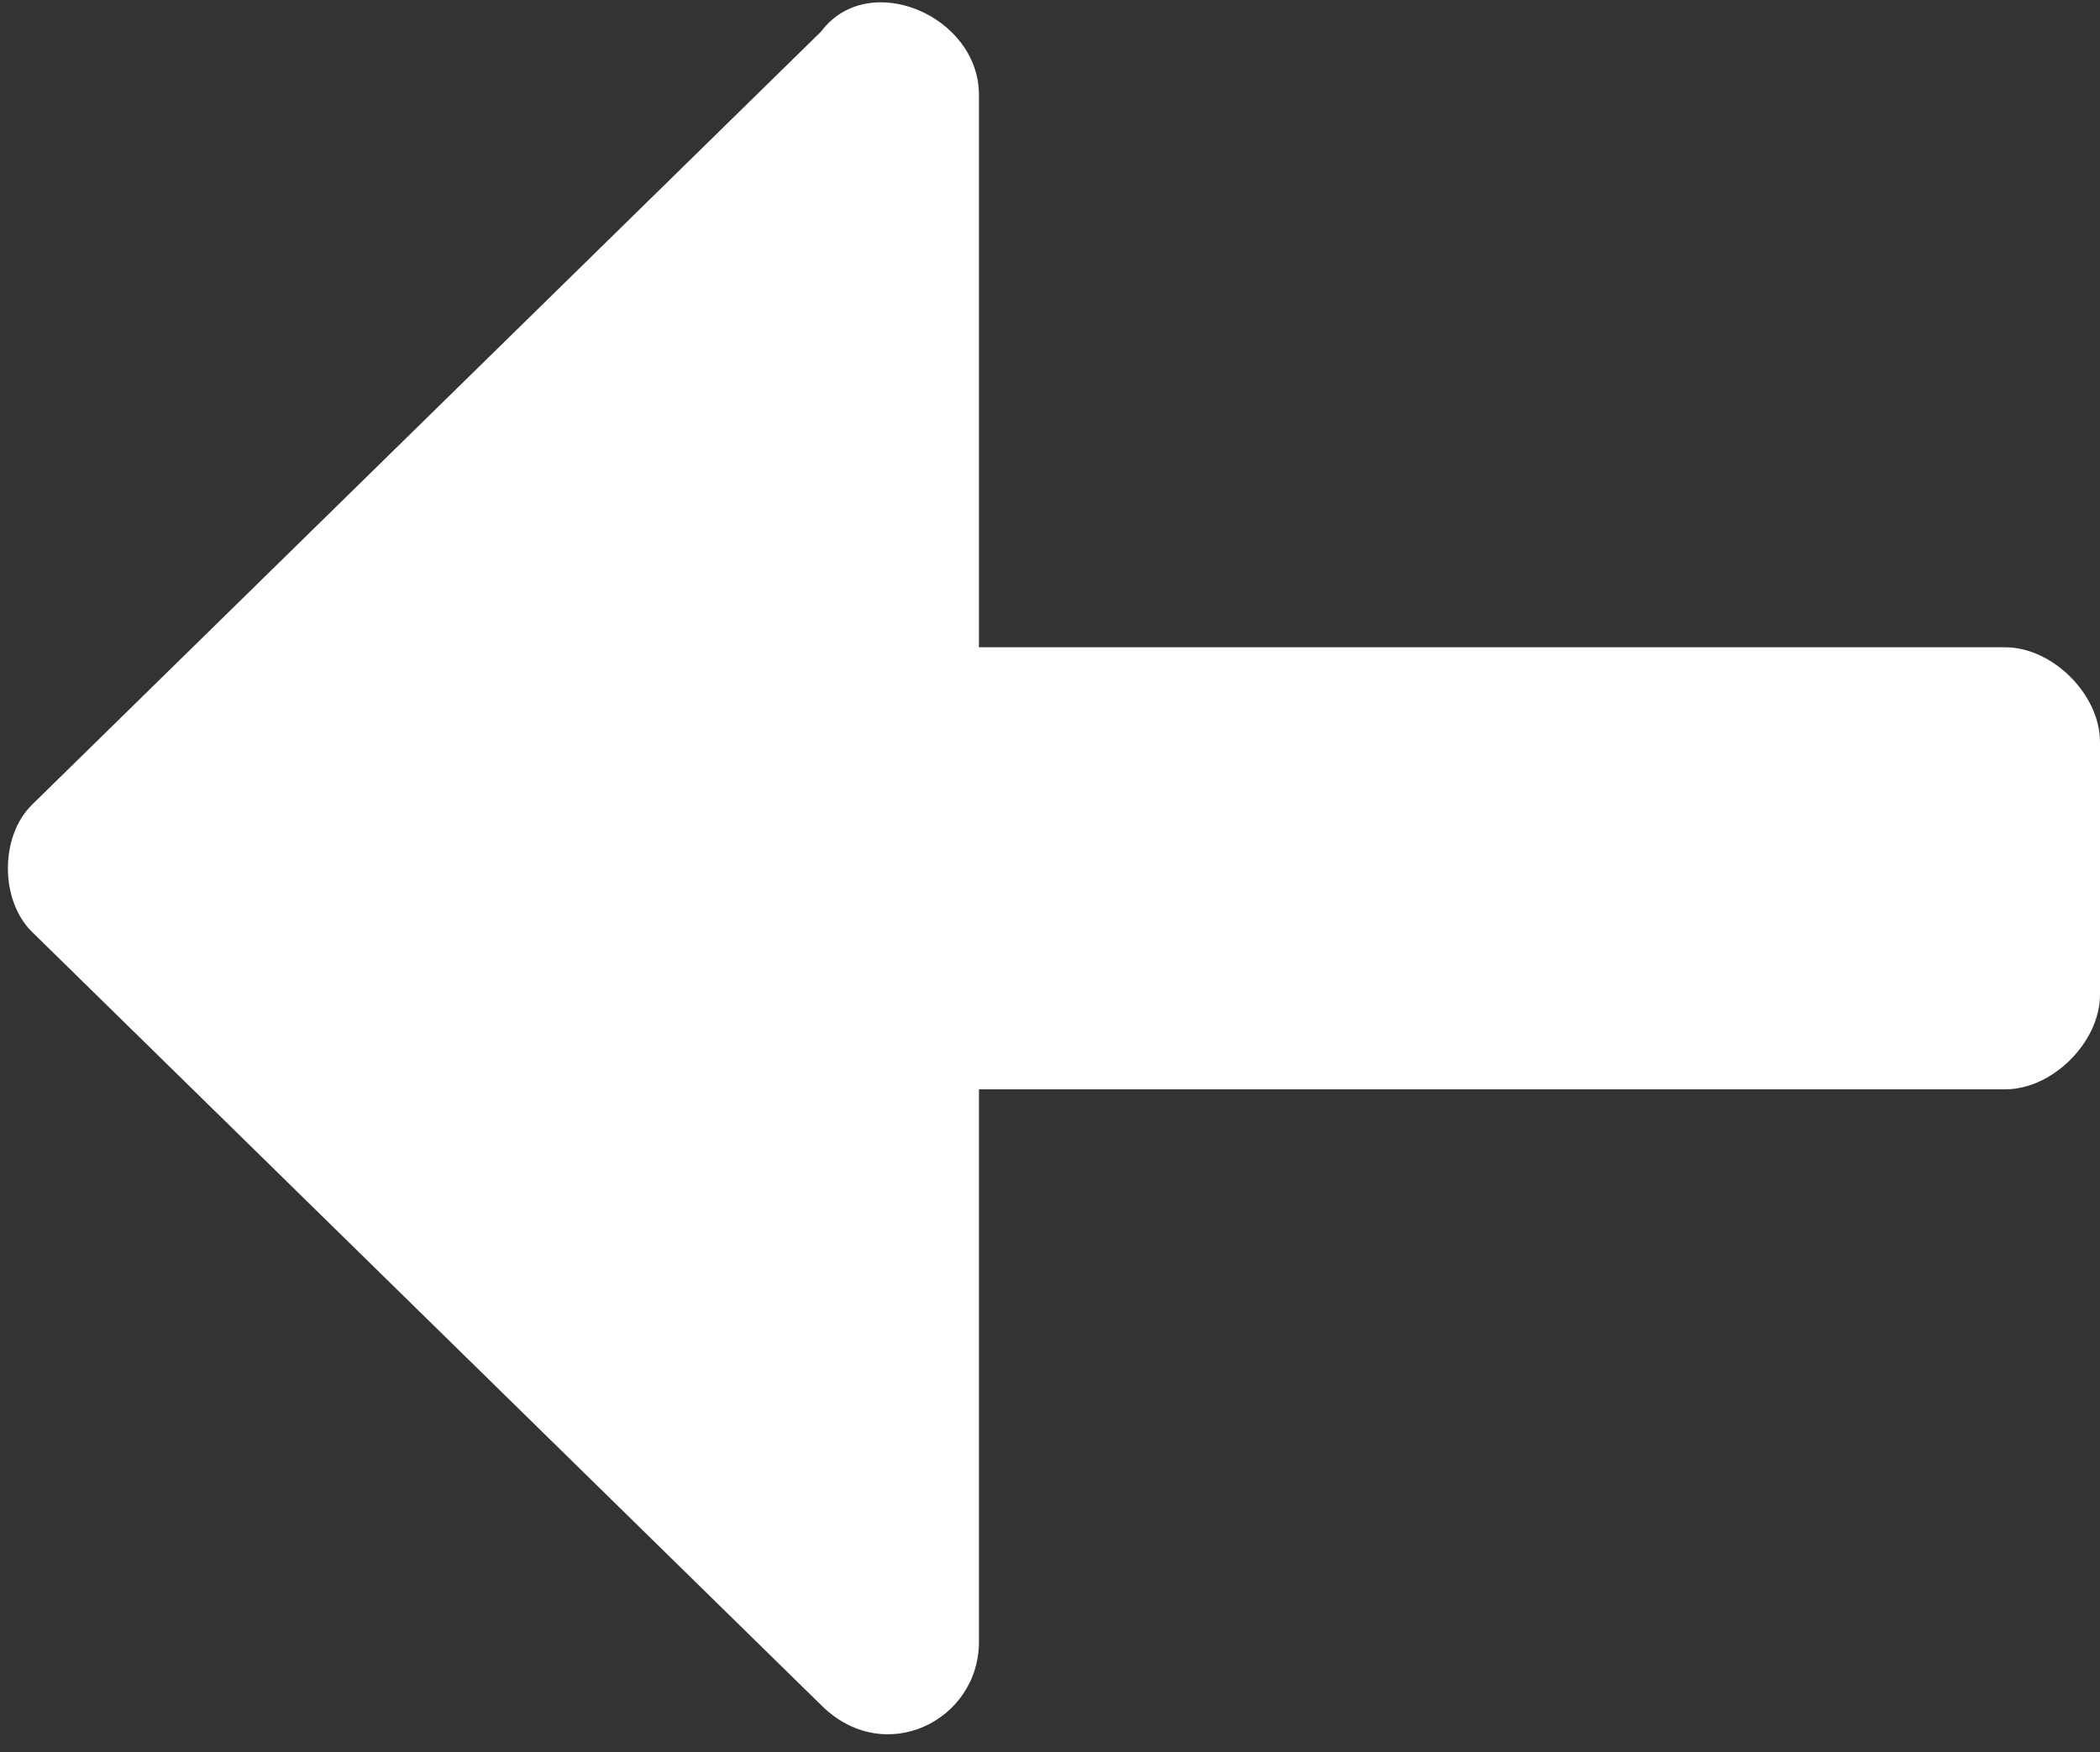 <?xml version="1.0" encoding="utf-8"?>
<!-- Generator: Adobe Illustrator 25.0.0, SVG Export Plug-In . SVG Version: 6.00 Build 0)  -->
<svg version="1.1" id="Ebene_1" xmlns="http://www.w3.org/2000/svg" xmlns:xlink="http://www.w3.org/1999/xlink" x="0px" y="0px"
	 viewBox="0 0 13.3 11.1" style="enable-background:new 0 0 13.3 11.1;" xml:space="preserve">
<rect x="0" y="0" width="13.3" height="11.1" fill="#333333" stroke="none"/>
<style type="text/css">
	.st0{fill:#FFFFFF;}
</style>
<path class="st0" d="M5.2,0.2l-5,4.9c-0.2,0.2-0.2,0.6,0,0.8l5,4.9c0.4,0.4,1,0.1,1-0.4V6.9h6.5c0.3,0,0.6-0.3,0.6-0.6V4.7
	c0-0.3-0.3-0.6-0.6-0.6H6.2V0.6C6.2,0.1,5.5-0.2,5.2,0.2L5.2,0.2z"/>
</svg>
